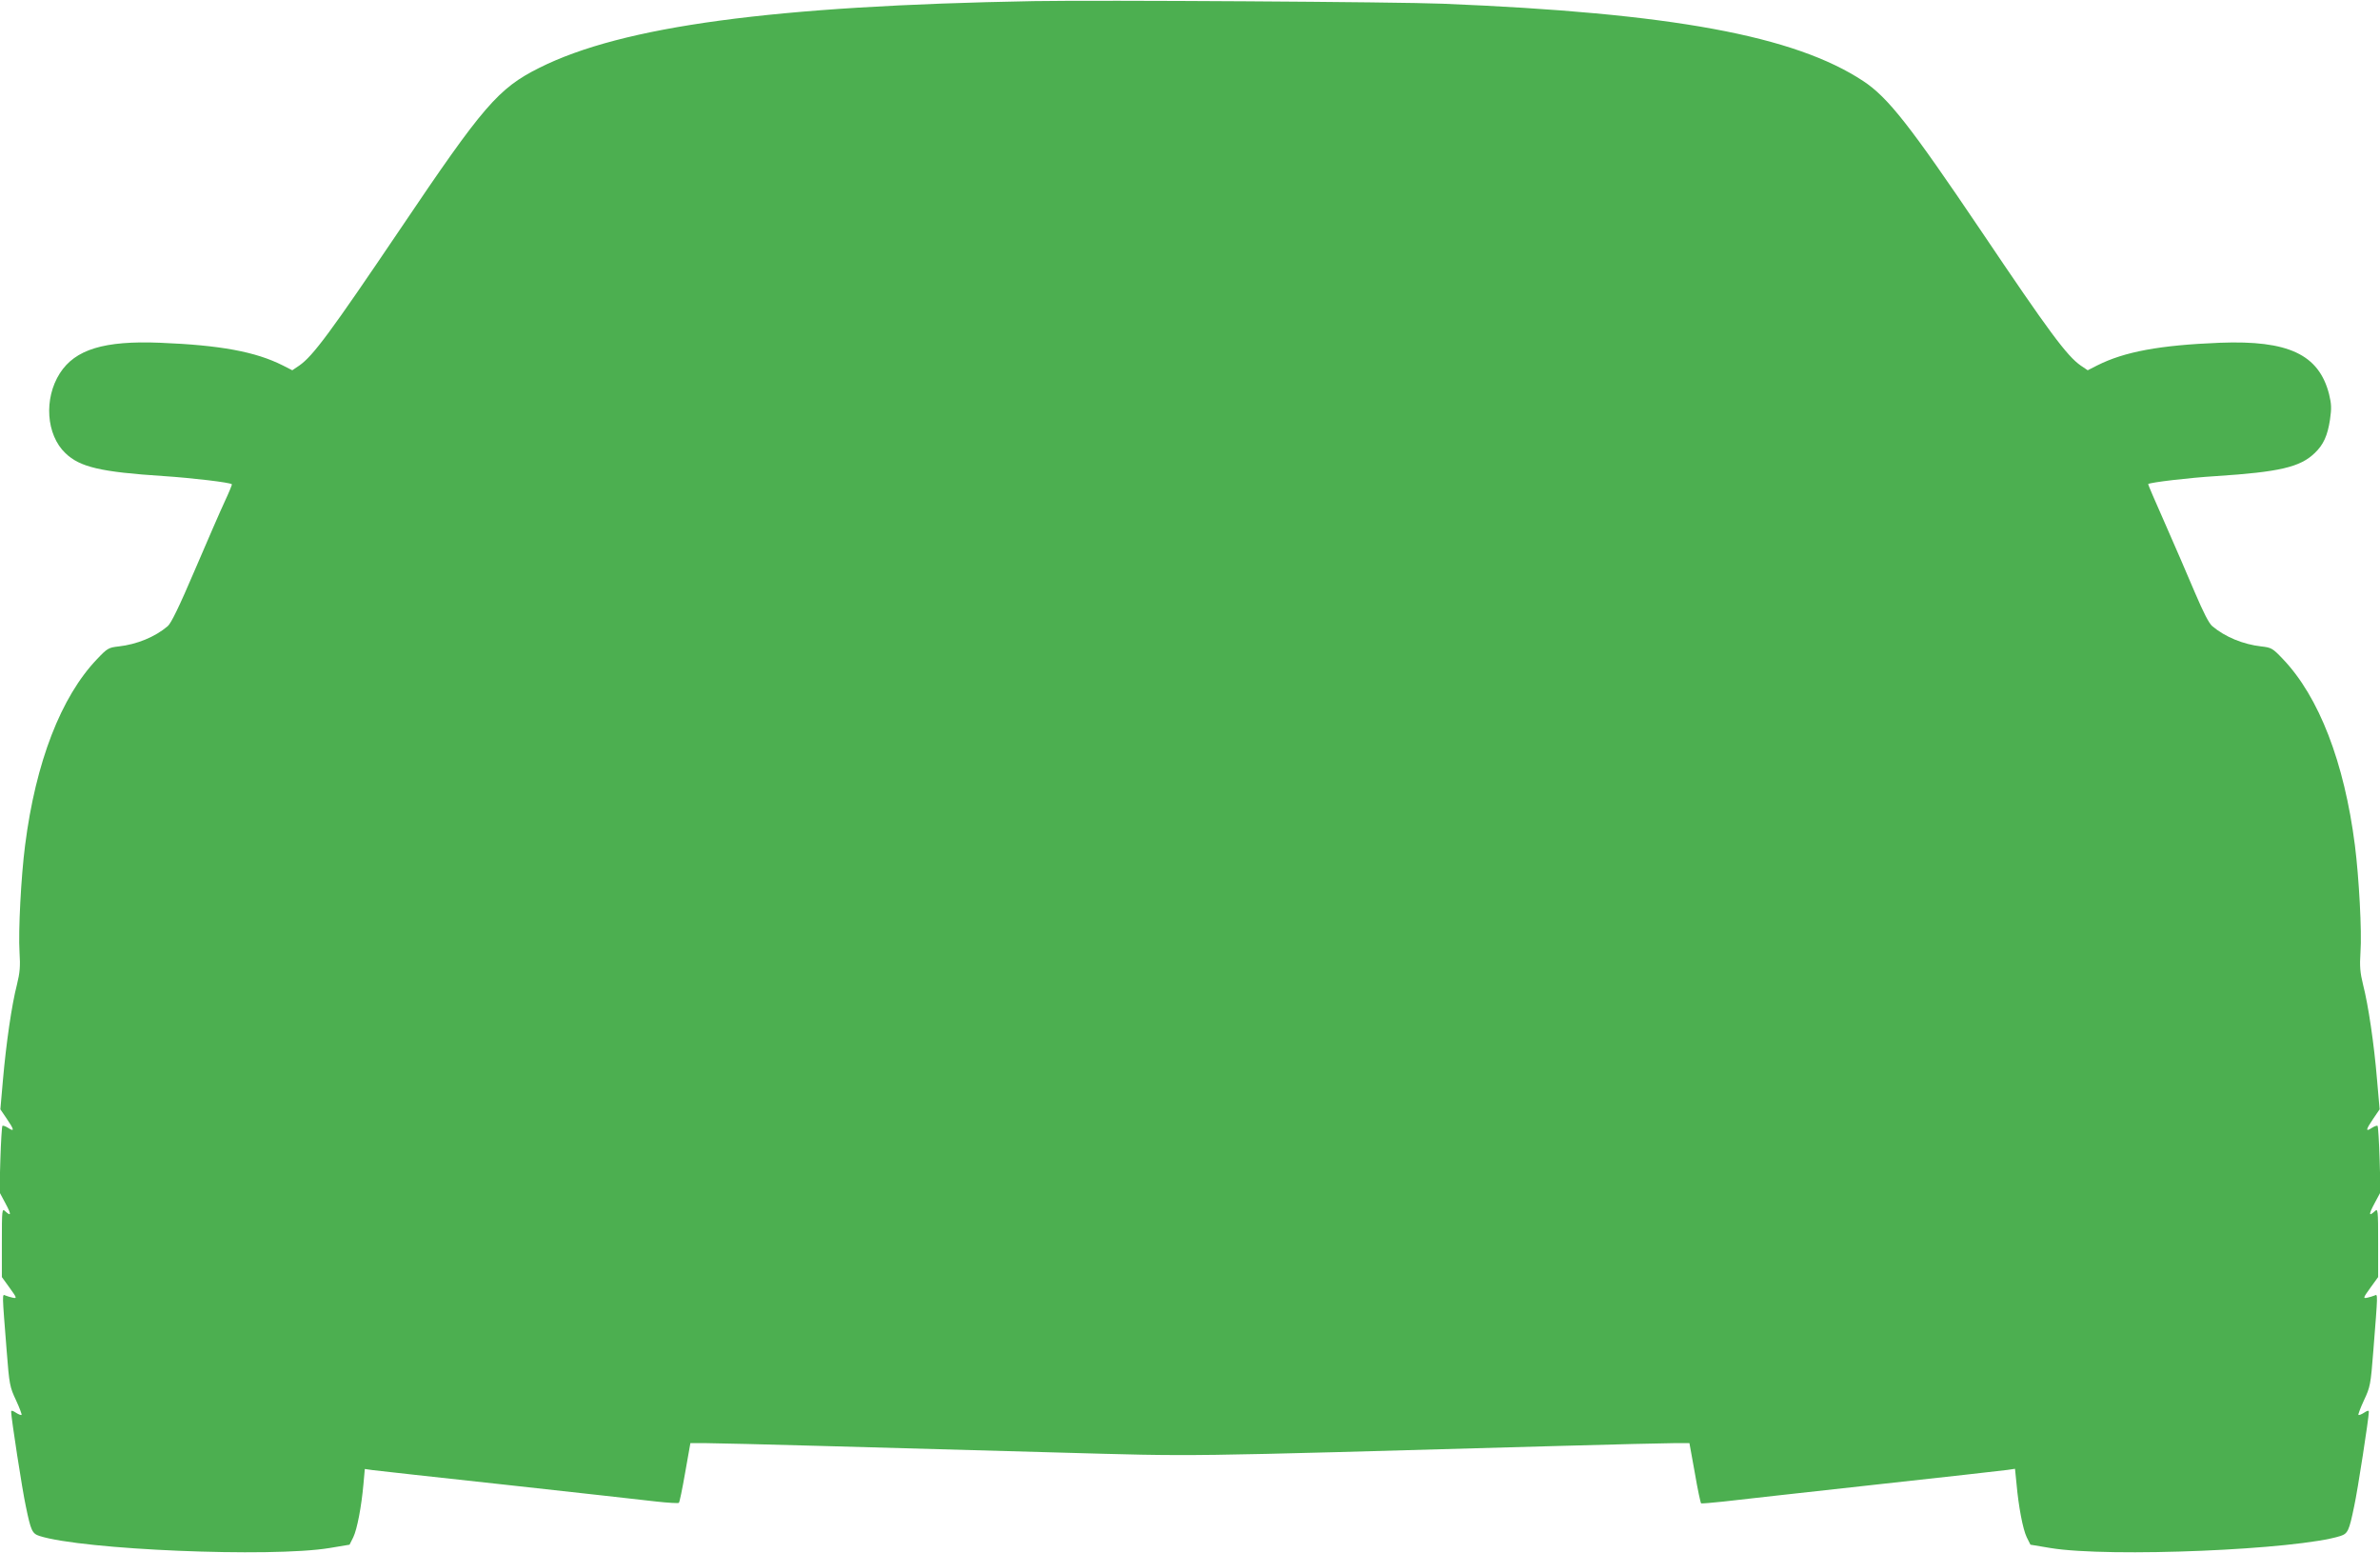 <?xml version="1.0" standalone="no"?>
<!DOCTYPE svg PUBLIC "-//W3C//DTD SVG 20010904//EN"
 "http://www.w3.org/TR/2001/REC-SVG-20010904/DTD/svg10.dtd">
<svg version="1.0" xmlns="http://www.w3.org/2000/svg"
 width="1280pt" height="835pt" viewBox="0 0 1280 835"
 preserveAspectRatio="xMidYMid meet">
<g transform="translate(0,835) scale(0.1,-0.1)"
fill="#4caf50" stroke="none">
<path d="M5560 8344 c-1399 -25 -2212 -134 -2660 -359 -220 -110 -301 -204
-747 -866 -375 -555 -469 -683 -544 -735 l-37 -25 -51 26 c-147 74 -336 109
-661 122 -300 12 -456 -36 -538 -164 -87 -136 -74 -331 30 -430 78 -75 190
-101 528 -123 151 -10 358 -34 367 -44 2 -1 -15 -43 -38 -92 -23 -49 -95 -215
-161 -369 -84 -197 -128 -287 -146 -302 -68 -58 -166 -98 -264 -109 -54 -6
-61 -10 -116 -68 -194 -203 -330 -554 -387 -1001 -22 -170 -37 -463 -30 -575
5 -77 2 -110 -14 -175 -28 -108 -58 -316 -75 -510 l-14 -160 34 -50 c41 -60
43 -73 8 -50 -14 9 -28 14 -31 11 -3 -3 -8 -84 -11 -180 l-5 -176 32 -60 c33
-61 32 -73 -1 -43 -17 16 -18 10 -18 -169 l0 -185 42 -58 c39 -54 40 -58 17
-53 -13 3 -31 8 -40 12 -18 8 -18 18 7 -299 14 -181 17 -194 50 -264 19 -41
32 -76 30 -79 -3 -3 -17 3 -31 12 -18 12 -25 13 -25 4 0 -31 60 -422 79 -508
27 -131 34 -146 73 -159 230 -74 1243 -117 1560 -65 l108 18 20 40 c21 44 44
165 55 289 l7 78 42 -6 c22 -3 349 -39 726 -80 377 -42 737 -81 800 -89 63 -7
118 -10 121 -7 4 3 19 77 34 163 l28 158 86 0 c47 0 325 -7 616 -15 292 -8
857 -24 1258 -35 803 -22 601 -24 2712 35 292 8 569 15 616 15 l85 0 29 -160
c15 -89 31 -162 34 -164 3 -1 58 3 121 10 63 8 423 47 800 89 377 41 704 78
726 81 l41 6 8 -79 c11 -124 34 -245 55 -289 l20 -40 108 -18 c317 -52 1330
-9 1560 65 39 13 46 28 73 159 19 86 79 477 79 508 0 9 -7 8 -25 -4 -14 -9
-28 -15 -31 -12 -2 3 11 38 30 79 33 70 36 83 50 264 25 317 25 307 7 299 -9
-4 -27 -9 -40 -12 -23 -5 -22 -1 17 53 l42 58 0 185 c0 179 -1 185 -18 169
-33 -30 -34 -18 -1 43 l32 60 -5 176 c-3 96 -8 177 -11 180 -3 3 -17 -2 -31
-11 -35 -23 -33 -10 8 50 l34 50 -14 160 c-16 193 -47 401 -75 510 -16 65 -19
98 -14 175 8 110 -8 402 -30 575 -57 446 -193 798 -387 1001 -55 58 -62 62
-116 68 -98 11 -195 51 -264 109 -18 15 -48 74 -94 182 -37 88 -109 254 -160
370 -51 115 -92 210 -91 212 9 9 220 34 367 43 338 22 450 48 528 123 48 45
70 95 83 180 9 62 8 84 -5 138 -55 213 -219 290 -586 276 -325 -13 -514 -48
-661 -122 l-51 -26 -37 25 c-75 52 -171 182 -534 721 -386 572 -503 721 -636
809 -370 244 -1030 366 -2261 416 -239 10 -1850 20 -2200 14z"/>
</g>
</svg>
